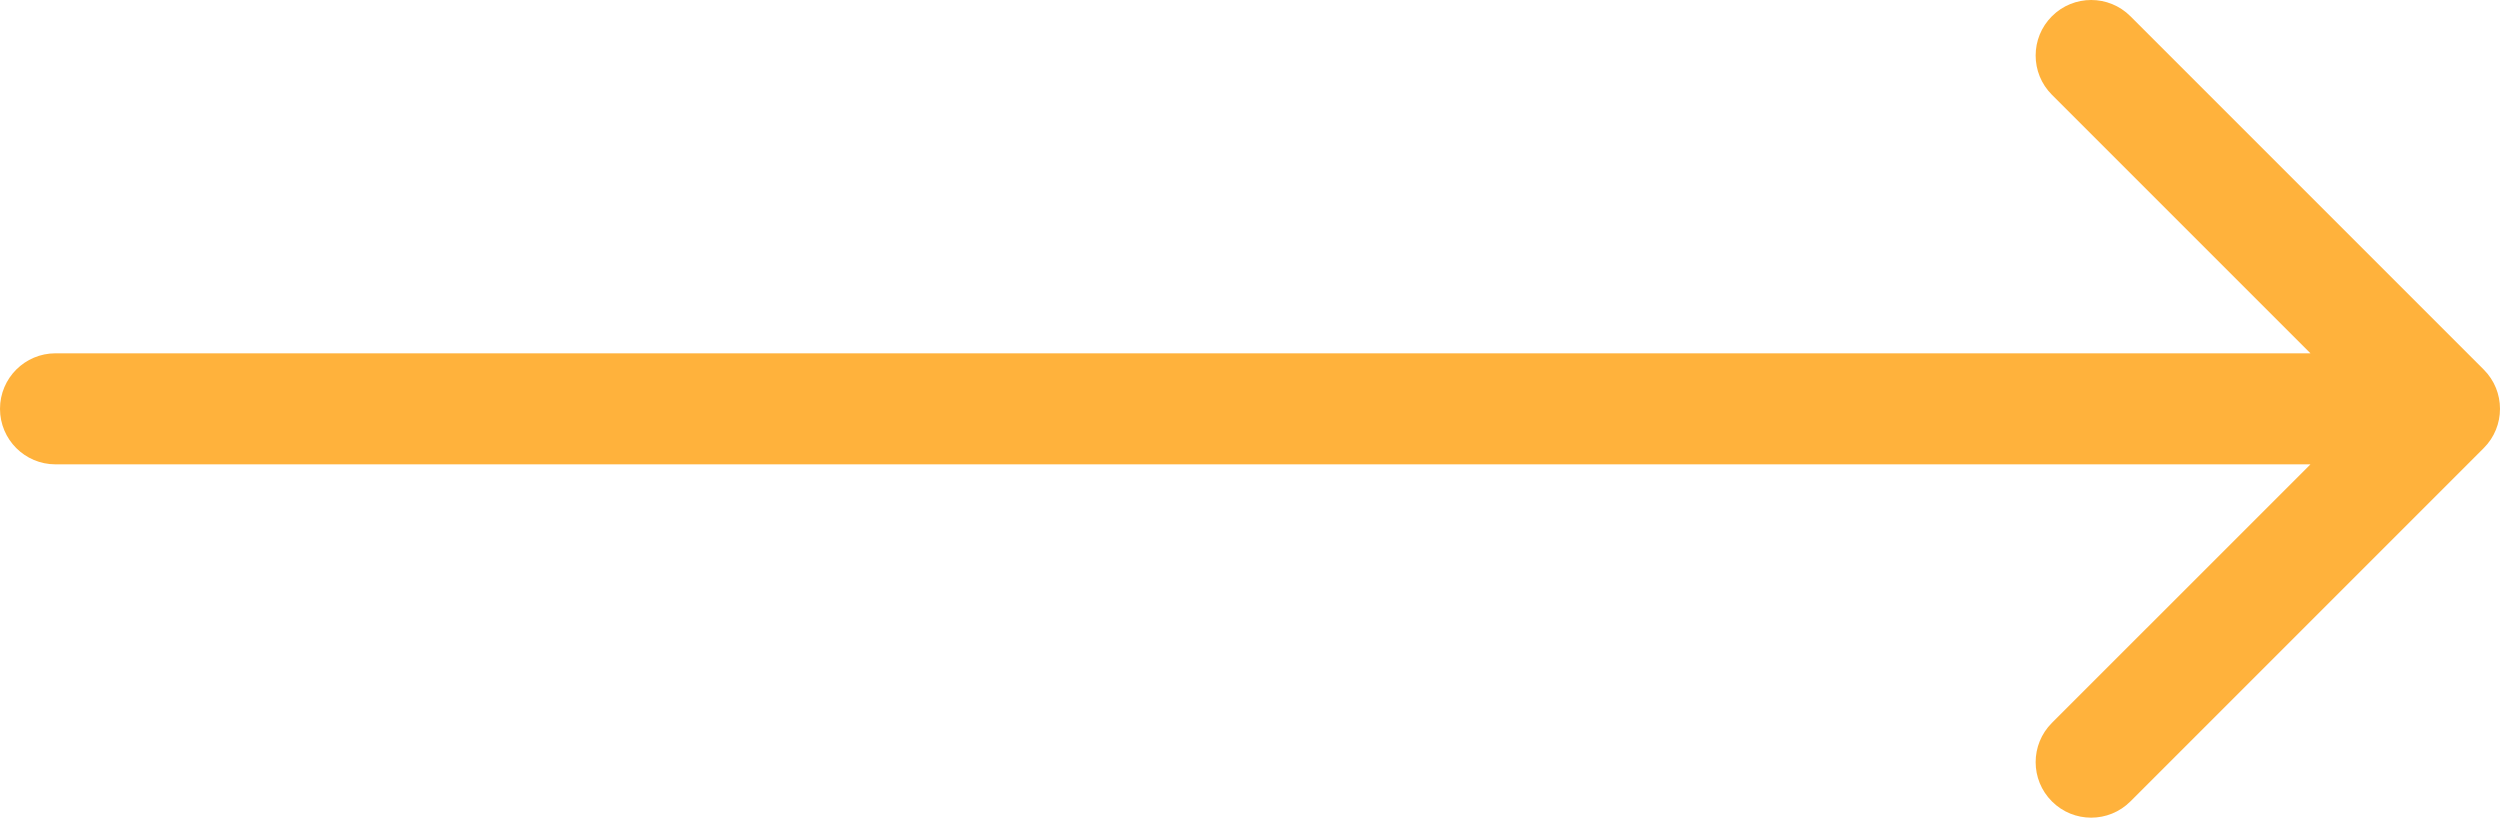 <?xml version="1.0" encoding="UTF-8"?> <svg xmlns="http://www.w3.org/2000/svg" width="298" height="98" viewBox="0 0 298 98" fill="none"> <path d="M6.617 42.115C2.962 42.115 -0 45.078 -0 48.733C-0 52.387 2.962 55.35 6.617 55.35L6.617 42.115ZM296.062 53.412C298.646 50.828 298.646 46.637 296.062 44.053L253.947 1.938C251.362 -0.647 247.172 -0.647 244.588 1.938C242.003 4.522 242.003 8.712 244.588 11.297L282.024 48.733L244.588 86.168C242.003 88.753 242.003 92.943 244.588 95.527C247.172 98.112 251.362 98.112 253.947 95.527L296.062 53.412ZM6.617 55.35L291.383 55.35L291.383 42.115L6.617 42.115L6.617 55.35Z" fill="#FFB23C"></path> </svg> 